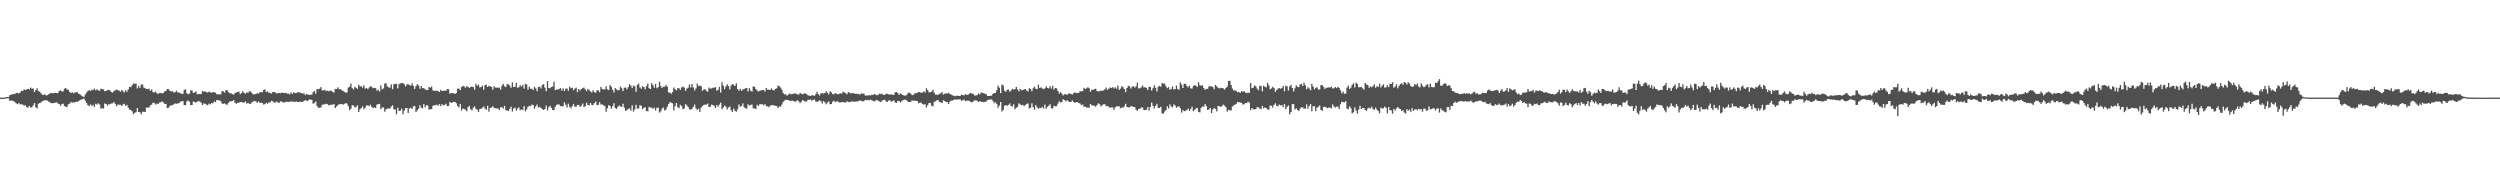 <svg xmlns="http://www.w3.org/2000/svg" width="1920" height="150"><path fill="#4f4f4f" d="M0 74.986h1v1H0zM1 74.986h1v1H1zM2 74.984h1v1H2zM3 74.979h1v1H3zM4 74.643h1v1H4zM5 74.503h1v1H5zM6 74.57h1v1H6zM7 73.112h1v4.337H7zM8 72.725h1v4.434H8zM9 72.398h1v4.953H9zM10 72.274h1v5.36H10zM11 72.079h1v6.427H11zM12 71.358h1v8.071H12zM13 71.363h1v8.647H13zM14 71.835h1v7.331H14zM15 71.038h1v9.133H15zM16 69.699h1v10.389H16zM17 69.944h1v10.394H17zM18 68.571h1v12.6H18zM19 69.175h1v11.625H19zM20 68.591h1v13.612H20zM21 68.234h1v14.504H21zM22 68.649h1v12.724H22zM23 67.275h1v15.381H23zM24 68.172h1v14.207H24zM25 67.879h1v13.081H25zM26 70.697h1v8.473H26zM27 69.122h1v13.296H27zM28 67.767h1v15.48H28zM29 69.887h1v9.767H29zM30 70.448h1v8.721H30zM31 71.564h1v7.185H31zM32 72.803h1v4.976H32zM33 72.741h1v4.562H33zM34 72.43h1v4.594H34zM35 73.38h1v3.61H35zM36 72.988h1v4.303H36zM37 72.274h1v5.855H37zM38 71.658h1v7.038H38zM39 71.32h1v7.963H39zM40 71.754h1v7.48H40zM41 71.34h1v7.75H41zM42 71.251h1v7.56H42zM43 71.551h1v7.029H43zM44 71.491h1v7.94H44zM45 69.912h1v9.959H45zM46 69.333h1v11.982H46zM47 70.367h1v9.595H47zM48 70.118h1v9.517H48zM49 68.15h1v13.195H49zM50 67.6h1v14.401H50zM51 68.697h1v13.438H51zM52 69.038h1v11.101H52zM53 70.512h1v9.094H53zM54 71.468h1v6.796H54zM55 70.86h1v8.048H55zM56 71.661h1v6.807H56zM57 71.07h1v7.647H57zM58 70.768h1v7.283H58zM59 70.903h1v7.379H59zM60 72.045h1v5.512H60zM61 72.519h1v4.314H61zM62 73.366h1v3.062H62zM63 74.027h1v2.11H63zM64 74.437h1v1.167H64zM65 72.558h1v4.882H65zM66 71.061h1v8.034H66zM67 69.981h1v10.803H67zM68 69.273h1v12.287H68zM69 69.768h1v10.412H69zM70 68.921h1v12.383H70zM71 69.198h1v11.392H71zM72 68.012h1v14.209H72zM73 69.376h1v10.279H73zM74 68.612h1v11.666H74zM75 69.404h1v9.966H75zM76 69.66h1v10.558H76zM77 68.09h1v15.427H77zM78 68.433h1v14.486H78zM79 68.669h1v14.733H79zM80 70.017h1v9.43H80zM81 69.91h1v9.973H81zM82 69.223h1v11.829H82zM83 69.008h1v11.112H83zM84 69.44h1v10.632H84zM85 70.731h1v8.709H85zM86 71.093h1v8.244H86zM87 69.901h1v8.558H87zM88 69.353h1v10.405H88zM89 68.703h1v12.921H89zM90 69.212h1v11.126H90zM91 69.653h1v10.767H91zM92 70.473h1v10.009H92zM93 69.143h1v12.303H93zM94 70.063h1v10.165H94zM95 70.999h1v8.711H95zM96 69.257h1v12.035H96zM97 70.452h1v10.08H97zM98 68.685h1v14.072H98zM99 66.721h1v17.446H99zM100 66.994h1v17.457H100zM101 65.538h1v20.005H101zM102 64.082h1v23.573H102zM103 64.348h1v22.234H103zM104 64.307h1v21.9H104zM105 67.955h1v15.013H105zM106 65.923h1v20.11H106zM107 67.488h1v18.718H107zM108 64.929h1v22.895H108zM109 64.938h1v20.877H109zM110 67.245h1v18.592H110zM111 67.738h1v18.283H111zM112 68.356h1v14.157H112zM113 68.541h1v14.186H113zM114 68.028h1v14.456H114zM115 69.713h1v11.245H115zM116 68.649h1v11.705H116zM117 70.805h1v8.032H117zM118 70.947h1v8.089H118zM119 70.356h1v9.961H119zM120 71.581h1v7.968H120zM121 72.192h1v7.624H121zM122 71.443h1v7.324H122zM123 71.31h1v7.235H123zM124 71.789h1v6.127H124zM125 71.336h1v7.336H125zM126 70.155h1v9.611H126zM127 69.772h1v10.066H127zM128 68.353h1v14.694H128zM129 68.509h1v14.232H129zM130 69.727h1v11.678H130zM131 70.123h1v10.657H131zM132 70.038h1v10.847H132zM133 71.12h1v8.984H133zM134 70.736h1v8.721H134zM135 69.678h1v10.05H135zM136 70.953h1v8.492H136zM137 71.04h1v8.162H137zM138 71.56h1v6.587H138zM139 71.967h1v5.894H139zM140 72.102h1v5.532H140zM141 69.191h1v11.497H141zM142 68.488h1v12.364H142zM143 71.558h1v6.354H143zM144 72.386h1v4.704H144zM145 71.901h1v6.207H145zM146 69.399h1v11.35H146zM147 69.534h1v11.099H147zM148 71.354h1v6.56H148zM149 70.894h1v7.594H149zM150 70.269h1v8.432H150zM151 72.459h1v5.642H151zM152 72.027h1v5.512H152zM153 72.285h1v5.77H153zM154 72.118h1v6.784H154zM155 70.004h1v10.762H155zM156 70.287h1v9.048H156zM157 70.187h1v9.593H157zM158 70.789h1v9.522H158zM159 71.04h1v9.794H159zM160 70.415h1v9.222H160zM161 70.786h1v9.334H161zM162 71.352h1v7.741H162zM163 70.656h1v8.775H163zM164 70.93h1v7.073H164zM165 71.157h1v7.315H165zM166 72.393h1v4.466H166zM167 72.469h1v4.417H167zM168 72.382h1v4.722H168zM169 72.498h1v5.187H169zM170 69.985h1v9.499H170zM171 70.191h1v9.561H171zM172 71.123h1v8.293H172zM173 69.367h1v10.831H173zM174 69.173h1v11.238H174zM175 70.773h1v8.194H175zM176 71.603h1v6.301H176zM177 71.64h1v6.253H177zM178 72.29h1v5.287H178zM179 72.713h1v4.152H179zM180 71.404h1v7.427H180zM181 71.013h1v8.64H181zM182 70.681h1v8.26H182zM183 70.367h1v8.494H183zM184 72.32h1v6.043H184zM185 71.409h1v6.995H185zM186 70.109h1v8.654H186zM187 71.395h1v7.448H187zM188 71.981h1v5.878H188zM189 70.887h1v8.654H189zM190 71.297h1v7.697H190zM191 70.139h1v9.565H191zM192 70.155h1v9.554H192zM193 71.352h1v7.26H193zM194 72.585h1v5.319H194zM195 72.359h1v5.168H195zM196 72.301h1v5.523H196zM197 71.61h1v7.453H197zM198 71.766h1v6.196H198zM199 71.008h1v7.796H199zM200 70.628h1v8.293H200zM201 70.901h1v8.233H201zM202 69.131h1v11.192H202zM203 68.623h1v11.346H203zM204 70.708h1v8.21H204zM205 70.145h1v9.538H205zM206 71.157h1v7.588H206zM207 71.246h1v7.345H207zM208 71.892h1v5.505H208zM209 70.697h1v7.105H209zM210 70.674h1v8.073H210zM211 70.995h1v7.736H211zM212 71.823h1v6.164H212zM213 71.466h1v7.308H213zM214 71.377h1v7.485H214zM215 71.592h1v6.228H215zM216 71.006h1v7.13H216zM217 71.349h1v7.306H217zM218 71.439h1v7.363H218zM219 71.285h1v6.91H219zM220 71.942h1v6.23H220zM221 71.864h1v6.594H221zM222 72.418h1v5.546H222zM223 71.036h1v6.944H223zM224 72.112h1v5.99H224zM225 70.869h1v7.178H225zM226 71.466h1v6.983H226zM227 71.498h1v6.358H227zM228 70.738h1v7.592H228zM229 70.953h1v7.432H229zM230 71.13h1v6.954H230zM231 71.532h1v6.77H231zM232 71.901h1v6.358H232zM233 71.645h1v5.871H233zM234 72.995h1v3.845H234zM235 72.157h1v5.205H235zM236 72.613h1v4.813H236zM237 72.862h1v3.63H237zM238 72.764h1v3.687H238zM239 72.741h1v3.971H239zM240 70.773h1v8.89H240zM241 69.866h1v9.403H241zM242 71.986h1v5.956H242zM243 68.314h1v13.069H243zM244 68.546h1v14.237H244zM245 68.085h1v14.699H245zM246 66.879h1v15.53H246zM247 69.482h1v11.035H247zM248 69.31h1v10.858H248zM249 68.983h1v11.138H249zM250 69.994h1v9.67H250zM251 69.559h1v10.451H251zM252 70.1h1v10.858H252zM253 69.656h1v10.925H253zM254 69.619h1v10.71H254zM255 70.612h1v9.872H255zM256 71.075h1v8.771H256zM257 68.257h1v14.733H257zM258 68.374h1v13.406H258zM259 67.083h1v13.685H259zM260 68.513h1v11.437H260zM261 68.564h1v11.472H261zM262 69.292h1v10.593H262zM263 69.855h1v10.579H263zM264 70.592h1v9.183H264zM265 71.082h1v8.057H265zM266 71.045h1v8.533H266zM267 67.209h1v14.324H267zM268 66.536h1v18.082H268zM269 64.162h1v19.403H269zM270 67.614h1v13.301H270zM271 68.669h1v12.284H271zM272 66.666h1v15.866H272zM273 67.481h1v14.623H273zM274 68.184h1v12.708H274zM275 65.005h1v20.987H275zM276 66.405h1v17.574H276zM277 66.25h1v16.688H277zM278 67.282h1v14.385H278zM279 65.504h1v18.43H279zM280 68.134h1v14.571H280zM281 67.545h1v13.534H281zM282 68.493h1v12.392H282zM283 67.287h1v14.193H283zM284 66.124h1v14.321H284zM285 66.692h1v15.383H285zM286 67.758h1v15.31H286zM287 67.447h1v15.049H287zM288 67.685h1v15.299H288zM289 69.576h1v10.687H289zM290 68.861h1v11.142H290zM291 70.322h1v9.46H291zM292 65.602h1v18.192H292zM293 68.651h1v13.845H293zM294 67.905h1v14.676H294zM295 64.261h1v21.527H295zM296 63.97h1v20.092H296zM297 66.376h1v16.963H297zM298 67.124h1v16.196H298zM299 67.3h1v16.182H299zM300 64.842h1v17.018H300zM301 68.509h1v12.461H301zM302 64.753h1v19.181H302zM303 64.325h1v19.792H303zM304 64.524h1v23.204H304zM305 67.829h1v14.903H305zM306 64.636h1v20.595H306zM307 64.039h1v20.879H307zM308 63.837h1v19.606H308zM309 63.801h1v24.022H309zM310 64.719h1v20.261H310zM311 66.346h1v16.764H311zM312 64.78h1v18.185H312zM313 64.735h1v22.085H313zM314 65.357h1v17.91H314zM315 65.76h1v17.059H315zM316 63.945h1v19.728H316zM317 65.95h1v15.837H317zM318 68.237h1v13.129H318zM319 66.165h1v19.922H319zM320 64.597h1v20.128H320zM321 65.652h1v17.83H321zM322 68.168h1v12.628H322zM323 66.03h1v16.59H323zM324 67.811h1v15.48H324zM325 67.607h1v12.316H325zM326 68.713h1v13.694H326zM327 69.008h1v11.804H327zM328 69.234h1v11.81H328zM329 66.799h1v17.398H329zM330 67.374h1v16.416H330zM331 66.467h1v17.45H331zM332 69.337h1v11.962H332zM333 69.944h1v10.813H333zM334 69.495h1v11.366H334zM335 69.976h1v10.458H335zM336 69.724h1v11.554H336zM337 70.715h1v9.274H337zM338 68.948h1v12.504H338zM339 69.882h1v10.108H339zM340 69.784h1v11.149H340zM341 69.55h1v11.035H341zM342 69.715h1v9.931H342zM343 68.42h1v13.04H343zM344 68.488h1v12.873H344zM345 71.935h1v6.304H345zM346 71.516h1v7.519H346zM347 71.478h1v7.228H347zM348 71.624h1v6.608H348zM349 72.185h1v6.098H349zM350 71.308h1v8.041H350zM351 68.152h1v13.266H351zM352 68.005h1v14.518H352zM353 69.223h1v10.671H353zM354 66.847h1v18.098H354zM355 65.858h1v17.514H355zM356 66.412h1v17.317H356zM357 67.394h1v16.901H357zM358 66.071h1v19.435H358zM359 66.813h1v15.48H359zM360 67.548h1v13.763H360zM361 66.749h1v17.233H361zM362 66.527h1v18.295H362zM363 66.904h1v15.789H363zM364 68.919h1v12.753H364zM365 64.357h1v19.24H365zM366 65.936h1v18.311H366zM367 64.904h1v21.037H367zM368 67.184h1v16.567H368zM369 66.87h1v16.677H369zM370 65.785h1v16.956H370zM371 68.85h1v12.921H371zM372 65.492h1v17.885H372zM373 65.06h1v19.279H373zM374 66.817h1v14.463H374zM375 65.948h1v19.831H375zM376 66.282h1v16.711H376zM377 66.742h1v15.818H377zM378 68.875h1v12.731H378zM379 66.222h1v16.631H379zM380 67.232h1v15.928H380zM381 67.351h1v16.006H381zM382 67.387h1v15.866H382zM383 67.257h1v17.24H383zM384 68.832h1v13.667H384zM385 65.801h1v16.544H385zM386 64.423h1v19H386zM387 66.266h1v15.056H387zM388 66.92h1v17.8H388zM389 64.613h1v20.133H389zM390 64.796h1v20.529H390zM391 65.776h1v17.892H391zM392 67.431h1v14.564H392zM393 63.268h1v22.435H393zM394 66.82h1v16.555H394zM395 66.625h1v16.036H395zM396 63.602h1v21.332H396zM397 67.371h1v16.063H397zM398 66.969h1v15.53H398zM399 65.394h1v19.222H399zM400 66.577h1v17.37H400zM401 65.186h1v19.334H401zM402 68.092h1v13.472H402zM403 64.332h1v21.241H403zM404 64.911h1v19.171H404zM405 68.889h1v13.133H405zM406 66.541h1v14.754H406zM407 68.152h1v13.303H407zM408 68.136h1v12.149H408zM409 69.127h1v11.575H409zM410 66.618h1v16.848H410zM411 67.891h1v13.891H411zM412 70.063h1v10.238H412zM413 66.836h1v15.805H413zM414 66.57h1v15.443H414zM415 67.957h1v14.999H415zM416 65.309h1v18.56H416zM417 64.538h1v19.943H417zM418 67.278h1v16.4H418zM419 69.967h1v11.117H419zM420 62.309h1v22.428H420zM421 67.559h1v14.777H421zM422 67.795h1v13.401H422zM423 66.822h1v16.095H423zM424 66.426h1v18.112H424zM425 62.718h1v21.794H425zM426 69.225h1v12.625H426zM427 68.61h1v11.939H427zM428 68.852h1v11.284H428zM429 68.204h1v12.106H429zM430 67.676h1v13.813H430zM431 69.543h1v12.003H431zM432 67.818h1v13.799H432zM433 69.946h1v8.659H433zM434 68.115h1v12.351H434zM435 67.989h1v14.617H435zM436 69.697h1v9.975H436zM437 66.554h1v15.509H437zM438 67.772h1v15.452H438zM439 67.351h1v14.177H439zM440 69.246h1v10.71H440zM441 68.069h1v13.866H441zM442 67.264h1v14.781H442zM443 70.827h1v9.801H443zM444 68.362h1v12.181H444zM445 69.537h1v12.527H445zM446 68.342h1v12.847H446zM447 67.728h1v11.81H447zM448 67.257h1v14.985H448zM449 68.633h1v12.911H449zM450 69.997h1v8.924H450zM451 68.2h1v12.465H451zM452 69.289h1v11.714H452zM453 70.246h1v8.81H453zM454 71.017h1v9.499H454zM455 69.349h1v11.369H455zM456 70.768h1v8.448H456zM457 71.299h1v6.69H457zM458 69.386h1v11.41H458zM459 69.379h1v11.165H459zM460 70.775h1v7.743H460zM461 66.703h1v13.628H461zM462 68.28h1v11.918H462zM463 68.761h1v12.138H463zM464 68.557h1v12.927H464zM465 66.289h1v19.545H465zM466 68.683h1v14.477H466zM467 69.161h1v11.611H467zM468 65.259h1v16.091H468zM469 66.71h1v16.871H469zM470 68.889h1v12.76H470zM471 71.036h1v8.279H471zM472 67.637h1v15.283H472zM473 68.623h1v15.088H473zM474 69.434h1v12.6H474zM475 69.141h1v11.852H475zM476 66.444h1v15.31H476zM477 67.726h1v14.351H477zM478 69.917h1v9.739H478zM479 67.399h1v15.264H479zM480 67.273h1v17.906H480zM481 68.66h1v15.848H481zM482 66.907h1v16.672H482zM483 64.735h1v18.544H483zM484 65.687h1v19.361H484zM485 67.621h1v13.268H485zM486 65.707h1v20.002H486zM487 66.341h1v17.695H487zM488 70.466h1v10.025H488zM489 65.163h1v18.185H489zM490 64.227h1v19.142H490zM491 67.181h1v13.568H491zM492 68.161h1v13.095H492zM493 66.234h1v17.681H493zM494 66.87h1v15.921H494zM495 68.58h1v13.777H495zM496 66.076h1v19.199H496zM497 64.14h1v21.33H497zM498 67.76h1v14.292H498zM499 68.351h1v14.308H499zM500 63.89h1v18.814H500zM501 65.371h1v18.265H501zM502 67.383h1v15.292H502zM503 64.428h1v20.46H503zM504 67.747h1v15.09H504zM505 66.994h1v15.713H505zM506 62.789h1v23.706H506zM507 66.165h1v19.329H507zM508 67.522h1v15.862H508zM509 66.502h1v16.081H509zM510 66.566h1v18.329H510zM511 65.289h1v18.874H511zM512 66.607h1v15.409H512zM513 70.995h1v8.874H513zM514 71.095h1v7.285H514zM515 72.02h1v6.864H515zM516 70.715h1v8.661H516zM517 67.216h1v17.643H517zM518 68.463h1v13.028H518zM519 69.395h1v9.693H519zM520 67.738h1v14.58H520zM521 67.747h1v15.296H521zM522 69.015h1v11.543H522zM523 67.126h1v14.404H523zM524 66.499h1v17.386H524zM525 67.298h1v16.047H525zM526 69.72h1v10.323H526zM527 68.092h1v12.93H527zM528 67.387h1v14.775H528zM529 64.817h1v19.199H529zM530 67.191h1v16.919H530zM531 64.444h1v19.183H531zM532 67.108h1v14.965H532zM533 69.495h1v10.822H533zM534 67.896h1v15.303H534zM535 64.158h1v20.316H535zM536 66.103h1v17.391H536zM537 65.687h1v20.332H537zM538 66.268h1v16.299H538zM539 69.626h1v12.01H539zM540 68.678h1v11.936H540zM541 68.427h1v11.833H541zM542 69.731h1v10.645H542zM543 70.466h1v9.078H543zM544 67.227h1v14.88H544zM545 67.98h1v14.102H545zM546 68.003h1v12.325H546zM547 67.401h1v13.191H547zM548 67.323h1v14.003H548zM549 66.941h1v16.047H549zM550 69.646h1v11.06H550zM551 69.035h1v12.879H551zM552 66.698h1v13.635H552zM553 71.123h1v7.741H553zM554 63.121h1v20.799H554zM555 65.82h1v16.748H555zM556 68.497h1v12.536H556zM557 66.426h1v15.498H557zM558 64.792h1v19.224H558zM559 66.087h1v16.445H559zM560 68.685h1v13.149H560zM561 65.687h1v18.945H561zM562 64.522h1v21.447H562zM563 65.069h1v18.325H563zM564 66.071h1v19.009H564zM565 63.986h1v21.815H565zM566 68.39h1v15.514H566zM567 69.64h1v10.593H567zM568 68.2h1v13.765H568zM569 69.676h1v11.744H569zM570 68.754h1v10.657H570zM571 68.401h1v13.989H571zM572 67.793h1v15.415H572zM573 67.467h1v15.951H573zM574 70.237h1v9.844H574zM575 67.76h1v13.33H575zM576 69.582h1v11.009H576zM577 70.345h1v9.959H577zM578 66.369h1v16.818H578zM579 66.735h1v16.516H579zM580 68.34h1v15.477H580zM581 69.555h1v10.98H581zM582 70.221h1v11.165H582zM583 69.722h1v10.3H583zM584 69.413h1v10.639H584zM585 69.214h1v10.797H585zM586 69.099h1v11.767H586zM587 70.317h1v9.661H587zM588 67.564h1v13.994H588zM589 68.866h1v12.692H589zM590 68.74h1v13.653H590zM591 69.145h1v12.021H591zM592 67.879h1v12.971H592zM593 69.07h1v11.529H593zM594 69.468h1v11.623H594zM595 68.214h1v13.046H595zM596 67.889h1v13.545H596zM597 65.742h1v17.203H597zM598 66.195h1v15.562H598zM599 67.255h1v14.697H599zM600 68.912h1v11.387H600zM601 71.478h1v6.764H601zM602 72.453h1v4.813H602zM603 72.521h1v4.076H603zM604 73.4h1v3.294H604zM605 72.638h1v4.195H605zM606 71.825h1v5.679H606zM607 72.414h1v4.967H607zM608 72.267h1v4.997H608zM609 71.853h1v5.789H609zM610 71.734h1v6.379H610zM611 72.013h1v5.779H611zM612 72.542h1v4.335H612zM613 72.599h1v5.331H613zM614 71.324h1v7.86H614zM615 72.068h1v6.088H615zM616 72.386h1v4.534H616zM617 71.915h1v5.537H617zM618 71.704h1v6.384H618zM619 72.359h1v5.553H619zM620 73.13h1v3.536H620zM621 73.517h1v3.143H621zM622 73.711h1v2.756H622zM623 73.064h1v4.266H623zM624 73.251h1v3.502H624zM625 73.634h1v2.694H625zM626 72.416h1v5.53H626zM627 70.475h1v7.704H627zM628 72.24h1v5.55H628zM629 73.338h1v3.653H629zM630 71.64h1v6.246H630zM631 71.569h1v7.954H631zM632 71.876h1v5.715H632zM633 71.432h1v7.233H633zM634 70.017h1v10.105H634zM635 71.306h1v7.423H635zM636 72.503h1v5.388H636zM637 70.01h1v10.025H637zM638 70.944h1v8.908H638zM639 72.21h1v5.857H639zM640 72.494h1v4.884H640zM641 71.487h1v6.935H641zM642 71.976h1v5.905H642zM643 72.471h1v5.477H643zM644 71.997h1v6.674H644zM645 71.69h1v6.944H645zM646 71.892h1v6.695H646zM647 70.335h1v7.986H647zM648 71.008h1v7.656H648zM649 71.542h1v7.228H649zM650 72.464h1v5.328H650zM651 70.548h1v7.718H651zM652 71.281h1v7.233H652zM653 71.711h1v6.345H653zM654 71.53h1v6.219H654zM655 71.56h1v6.58H655zM656 71.922h1v6.182H656zM657 72.02h1v5.953H657zM658 72.114h1v5.761H658zM659 72.166h1v5.473H659zM660 72.679h1v4.308H660zM661 71.651h1v5.898H661zM662 72.047h1v5.889H662zM663 71.819h1v5.823H663zM664 73.309h1v3.385H664zM665 73.35h1v3.671H665zM666 73.359h1v3.271H666zM667 72.965h1v4.127H667zM668 73.412h1v3.113H668zM669 72.695h1v4.337H669zM670 72.938h1v4.484H670zM671 72.192h1v5.711H671zM672 72.693h1v4.504H672zM673 73.125h1v3.635H673zM674 72.803h1v4.619H674zM675 71.825h1v6.152H675zM676 72.311h1v6.152H676zM677 71.917h1v5.367H677zM678 72.949h1v3.893H678zM679 72.784h1v3.761H679zM680 72.157h1v5.766H680zM681 71.919h1v6.322H681zM682 72.388h1v4.855H682zM683 72.807h1v4.127H683zM684 72.363h1v5.805H684zM685 72.816h1v4.777H685zM686 72.862h1v4.182H686zM687 70.88h1v7.81H687zM688 70.628h1v8.421H688zM689 71.537h1v5.898H689zM690 72.846h1v4.807H690zM691 71.654h1v7.006H691zM692 72.338h1v5.473H692zM693 73.064h1v3.902H693zM694 73.35h1v3.225H694zM695 73.428h1v3.145H695zM696 72.732h1v4.518H696zM697 71.221h1v7.008H697zM698 71.226h1v7.098H698zM699 71.935h1v6.363H699zM700 73.041h1v3.889H700zM701 72.83h1v4.63H701zM702 71.67h1v5.564H702zM703 71.528h1v6.011H703zM704 71.281h1v6.322H704zM705 70.631h1v8.659H705zM706 70.827h1v8.098H706zM707 71.338h1v7.457H707zM708 71.027h1v8.885H708zM709 70.022h1v10.343H709zM710 71.063h1v8.977H710zM711 67.811h1v14.745H711zM712 69.161h1v11.63H712zM713 70.972h1v8.203H713zM714 70.786h1v8.265H714zM715 70.335h1v10.799H715zM716 68.9h1v12.824H716zM717 71.164h1v7.068H717zM718 72.729h1v5.045H718zM719 72.727h1v4.34H719zM720 72.865h1v3.957H720zM721 71.992h1v6.402H721zM722 71.711h1v6.835H722zM723 70.658h1v8.551H723zM724 72.556h1v4.511H724zM725 72.036h1v5.5H725zM726 71.658h1v6.789H726zM727 71.899h1v6.493H727zM728 71.125h1v8.737H728zM729 72.196h1v5.889H729zM730 72.581h1v4.797H730zM731 73.155h1v4.012H731zM732 73.574h1v3.25H732zM733 73.892h1v2.323H733zM734 73.521h1v3.081H734zM735 73.48h1v2.861H735zM736 73.737h1v2.637H736zM737 73.586h1v2.726H737zM738 72.725h1v4.669H738zM739 73.061h1v4.005H739zM740 73.231h1v3.278H740zM741 72.311h1v5.356H741zM742 72.876h1v4.504H742zM743 72.693h1v4.491H743zM744 71.892h1v5.718H744zM745 71.34h1v6.921H745zM746 71.981h1v6.654H746zM747 72.073h1v5.839H747zM748 73.368h1v3.639H748zM749 73.254h1v3.864H749zM750 73.08h1v4.317H750zM751 71.729h1v6.654H751zM752 72.498h1v5.088H752zM753 70.947h1v7.292H753zM754 71.345h1v6.828H754zM755 71.574h1v6.99H755zM756 72.045h1v6.184H756zM757 72.402h1v5.463H757zM758 73.711h1v3.074H758zM759 73.718h1v2.804H759zM760 73.638h1v2.824H760zM761 73.469h1v2.822H761zM762 72.148h1v5.246H762zM763 71.452h1v7.816H763zM764 71.379h1v7.006H764zM765 69.344h1v10.437H765zM766 65.682h1v17.066H766zM767 67.342h1v13.749H767zM768 71.516h1v6.832H768zM769 64.913h1v20.721H769zM770 65.71h1v18.688H770zM771 69.626h1v11.634H771zM772 70.493h1v10.19H772zM773 68.923h1v12.369H773zM774 68.724h1v11.863H774zM775 70.379h1v9.096H775zM776 69.459h1v11.925H776zM777 68.216h1v13.555H777zM778 68.825h1v11.323H778zM779 68.397h1v15.512H779zM780 66.776h1v16.013H780zM781 68.706h1v13.342H781zM782 70.132h1v9.252H782zM783 68.264h1v11.982H783zM784 69.269h1v11.593H784zM785 69.157h1v11.325H785zM786 68.658h1v12.873H786zM787 68.367h1v12.277H787zM788 69.553h1v10.245H788zM789 70.228h1v9.165H789zM790 67.715h1v15.587H790zM791 68.344h1v14.413H791zM792 70.093h1v9.27H792zM793 67.797h1v14.539H793zM794 66.504h1v17.812H794zM795 68.2h1v12.456H795zM796 68.401h1v14.006H796zM797 64.989h1v18.595H797zM798 67.596h1v15.171H798zM799 67.053h1v16.02H799zM800 67.96h1v14.047H800zM801 68.449h1v14.784H801zM802 67.831h1v12.488H802zM803 66.319h1v17.333H803zM804 67.538h1v14.459H804zM805 67.912h1v13.257H805zM806 66.254h1v13.779H806zM807 67.971h1v15.12H807zM808 65.863h1v17.475H808zM809 68.761h1v12.461H809zM810 67.55h1v14.106H810zM811 67.905h1v13.655H811zM812 69.83h1v9.73H812zM813 71.862h1v5.887H813zM814 70.752h1v7.949H814zM815 71.949h1v6.48H815zM816 73.288h1v2.923H816zM817 72.434h1v4.459H817zM818 72.196h1v5.644H818zM819 73.004h1v3.992H819zM820 71.899h1v5.841H820zM821 71.786h1v6.677H821zM822 72.141h1v6.175H822zM823 72.551h1v4.548H823zM824 71.631h1v6.587H824zM825 70.844h1v8.217H825zM826 71.452h1v6.869H826zM827 71.432h1v7.07H827zM828 71.336h1v7.729H828zM829 69.923h1v9.648H829zM830 70.253h1v10.522H830zM831 69.933h1v10.325H831zM832 67.445h1v14.571H832zM833 68.317h1v13.55H833zM834 67.829h1v14.807H834zM835 66.975h1v15.601H835zM836 67.758h1v14.969H836zM837 70.5h1v9.375H837zM838 68.85h1v12.069H838zM839 69.086h1v11.964H839zM840 68.472h1v12.788H840zM841 68.118h1v13.841H841zM842 69.814h1v10.941H842zM843 70.251h1v9.048H843zM844 70.01h1v10.002H844zM845 69.626h1v12.076H845zM846 69.816h1v11.117H846zM847 69.379h1v10.691H847zM848 68.614h1v11.392H848zM849 67.266h1v14.234H849zM850 68.96h1v12.403H850zM851 68.168h1v13.813H851zM852 67.097h1v15.805H852zM853 67.66h1v14.775H853zM854 66.93h1v15.601H854zM855 67.934h1v16.459H855zM856 67.033h1v15.475H856zM857 68.115h1v13.545H857zM858 65.703h1v16.054H858zM859 69.038h1v12.49H859zM860 68.053h1v15.122H860zM861 66.243h1v16.262H861zM862 66.973h1v15.866H862zM863 68.376h1v13.218H863zM864 70.83h1v8.874H864zM865 67.593h1v14.578H865zM866 65.943h1v16.484H866zM867 66.243h1v16.233H867zM868 67.969h1v13.591H868zM869 66.639h1v14.939H869zM870 66.126h1v16.045H870zM871 67.303h1v14.884H871zM872 66.325h1v17.901H872zM873 63.382h1v21.74H873zM874 67.847h1v15.857H874zM875 67.774h1v15.731H875zM876 67.094h1v15.429H876zM877 65.563h1v16.976H877zM878 67.104h1v17.411H878zM879 67.039h1v17.48H879zM880 67.502h1v16.791H880zM881 69.189h1v13.017H881zM882 66.582h1v18.29H882zM883 66.93h1v15.196H883zM884 69.592h1v9.208H884zM885 67.754h1v13.463H885zM886 65.572h1v17.773H886zM887 67.365h1v14.038H887zM888 70.244h1v9.512H888zM889 66.682h1v16.207H889zM890 65.911h1v17.036H890zM891 66.607h1v15.436H891zM892 63.68h1v23.417H892zM893 64.293h1v22.962H893zM894 64.149h1v21.508H894zM895 66.259h1v18.244H895zM896 67.662h1v13.939H896zM897 66.941h1v16.409H897zM898 68.896h1v11.234H898zM899 68.317h1v13.566H899zM900 66.373h1v16.084H900zM901 68.662h1v11.506H901zM902 68.427h1v12.566H902zM903 65.76h1v16.972H903zM904 68.358h1v13.507H904zM905 69.028h1v12.699H905zM906 63.247h1v19.858H906zM907 65.012h1v21.522H907zM908 67.57h1v16.922H908zM909 64.359h1v21.142H909zM910 64.336h1v20.714H910zM911 66h1v18.526H911zM912 67.094h1v16.267H912zM913 65.691h1v19.487H913zM914 67.928h1v15.818H914zM915 67.989h1v14.042H915zM916 66.094h1v19.297H916zM917 65.35h1v18.979H917zM918 65.863h1v17.498H918zM919 66.781h1v16.088H919zM920 63.128h1v22.85H920zM921 65.533h1v20.801H921zM922 65.765h1v17.125H922zM923 65.529h1v16.244H923zM924 67.653h1v14.351H924zM925 68.946h1v10.863H925zM926 68.271h1v13.232H926zM927 68.191h1v16.315H927zM928 66.369h1v17.672H928zM929 66.284h1v16.631H929zM930 66.229h1v20.627H930zM931 66.911h1v17.164H931zM932 68.557h1v14.262H932zM933 65.245h1v18.471H933zM934 66.346h1v19.19H934zM935 67.447h1v13.914H935zM936 67.884h1v13.653H936zM937 67.371h1v14.74H937zM938 67.568h1v13.96H938zM939 67.884h1v12.504H939zM940 68.822h1v12.314H940zM941 67.472h1v14.882H941zM942 66.552h1v19.215H942zM943 62.249h1v22.055H943zM944 62.011h1v22.731H944zM945 65.243h1v19.59H945zM946 68.049h1v13.742H946zM947 69.559h1v11.369H947zM948 69.262h1v11.053H948zM949 69.93h1v9.73H949zM950 70.841h1v7.416H950zM951 70.628h1v7.897H951zM952 71.388h1v7.432H952zM953 70.013h1v8.947H953zM954 70.486h1v9.789H954zM955 69.997h1v10.078H955zM956 71.091h1v8.08H956zM957 71.505h1v7.677H957zM958 71.077h1v7.022H958zM959 71.443h1v7.359H959zM960 63.789h1v20.858H960zM961 67.687h1v15.331H961zM962 67.332h1v16.539H962zM963 65.602h1v18.398H963zM964 66.282h1v17.514H964zM965 68.058h1v14.228H965zM966 69.326h1v13.122H966zM967 65.863h1v17.475H967zM968 66.216h1v17.622H968zM969 70.161h1v11.135H969zM970 65.865h1v17.272H970zM971 66.646h1v15.855H971zM972 67.126h1v15.85H972zM973 63.606h1v20.515H973zM974 65.52h1v18.592H974zM975 68.603h1v12.337H975zM976 67.866h1v13.42H976zM977 66.595h1v16.031H977zM978 67.619h1v12.863H978zM979 70.539h1v8.794H979zM980 69.141h1v12.129H980zM981 68.099h1v13.541H981zM982 67.657h1v12.609H982zM983 68.175h1v12.868H983zM984 67.582h1v13.042H984zM985 66.035h1v16.349H985zM986 70.104h1v9.815H986zM987 65.774h1v18.148H987zM988 66.376h1v15.653H988zM989 69.507h1v11.469H989zM990 66.376h1v21.465H990zM991 65.183h1v20.838H991zM992 67.534h1v12.502H992zM993 70.223h1v9.696H993zM994 67.822h1v16.317H994zM995 65.472h1v17.62H995zM996 66.655h1v17.807H996zM997 66.909h1v18.457H997zM998 64.801h1v18.615H998zM999 64.474h1v17.947H999zM1000 66.039h1v16.503H1000zM1001 63.515h1v20.007H1001zM1002 65.499h1v17.91H1002zM1003 68.58h1v11.616H1003zM1004 66.962h1v16.606H1004zM1005 67.928h1v13.44H1005zM1006 69.315h1v10.497H1006zM1007 64.46h1v21.062H1007zM1008 66.472h1v15.097H1008zM1009 68.623h1v12.98H1009zM1010 67.451h1v17.929H1010zM1011 67.021h1v15.761H1011zM1012 68.733h1v13.23H1012zM1013 68.768h1v12.312H1013zM1014 65.364h1v19.041H1014zM1015 65.373h1v19.716H1015zM1016 66.751h1v15.363H1016zM1017 68.296h1v13.697H1017zM1018 67.486h1v15.042H1018zM1019 67.351h1v15.843H1019zM1020 67.069h1v15.585H1020zM1021 67.188h1v15.395H1021zM1022 66.563h1v16.732H1022zM1023 67.962h1v12.245H1023zM1024 67.795h1v14.005H1024zM1025 66.756h1v15.903H1025zM1026 67.621h1v14.25H1026zM1027 66.751h1v15.15H1027zM1028 67.47h1v16.219H1028zM1029 69.317h1v10.826H1029zM1030 71.674h1v6.457H1030zM1031 70.269h1v8.249H1031zM1032 72.05h1v6.626H1032zM1033 71.789h1v5.917H1033zM1034 67.3h1v16.148H1034zM1035 65.73h1v18.135H1035zM1036 68.319h1v13.36H1036zM1037 67.213h1v15.901H1037zM1038 65.073h1v22.005H1038zM1039 63.968h1v22.243H1039zM1040 67.195h1v15.221H1040zM1041 63.474h1v21.479H1041zM1042 64.49h1v22.792H1042zM1043 67.035h1v17.082H1043zM1044 66.982h1v14.324H1044zM1045 66.726h1v17.011H1045zM1046 67.763h1v15.072H1046zM1047 68.875h1v14.122H1047zM1048 63.68h1v20.792H1048zM1049 64.893h1v20.266H1049zM1050 65.348h1v17.933H1050zM1051 67.456h1v15.219H1051zM1052 66.282h1v17.045H1052zM1053 67.035h1v14.91H1053zM1054 66.252h1v17.556H1054zM1055 64.764h1v19.574H1055zM1056 67.417h1v15.143H1056zM1057 66.163h1v18.016H1057zM1058 66.85h1v18.446H1058zM1059 64.233h1v22.756H1059zM1060 67.124h1v15.55H1060zM1061 65.781h1v17.588H1061zM1062 64.746h1v18.45H1062zM1063 67.268h1v14.614H1063zM1064 67.06h1v15.724H1064zM1065 65.389h1v21.669H1065zM1066 66.904h1v15.28H1066zM1067 64.277h1v20.252H1067zM1068 64.49h1v20.378H1068zM1069 63.203h1v24.088H1069zM1070 67.351h1v16.242H1070zM1071 66.531h1v18.391H1071zM1072 64.716h1v18.54H1072zM1073 67.767h1v14.408H1073zM1074 65.955h1v17.347H1074zM1075 64.52h1v19.302H1075zM1076 63.837h1v21.405H1076zM1077 65.124h1v19.533H1077zM1078 62.92h1v23.532H1078zM1079 63.554h1v23.648H1079zM1080 64.902h1v18.979H1080zM1081 63.247h1v21.897H1081zM1082 64.082h1v20.089H1082zM1083 66.042h1v20.094H1083zM1084 66.765h1v16.313H1084zM1085 66.451h1v18.643H1085zM1086 64.536h1v19.654H1086zM1087 65.442h1v18.43H1087zM1088 64.08h1v20.629H1088zM1089 66.36h1v17.194H1089zM1090 67.177h1v16.958H1090zM1091 63.986h1v19.888H1091zM1092 65.742h1v19.998H1092zM1093 66.95h1v16.51H1093zM1094 66.506h1v17.006H1094zM1095 65.22h1v19.87H1095zM1096 64.7h1v20.057H1096zM1097 67.126h1v14.656H1097zM1098 64.265h1v19.764H1098zM1099 66.758h1v17.038H1099zM1100 67.076h1v16.008H1100zM1101 66.985h1v16.322H1101zM1102 63.499h1v21.35H1102zM1103 63.755h1v19.638H1103zM1104 62.329h1v20.803H1104zM1105 60.782h1v25.69H1105zM1106 65.765h1v17.496H1106zM1107 65.852h1v18.64H1107zM1108 64.65h1v20.51H1108zM1109 63.995h1v21.879H1109zM1110 64.357h1v21.984H1110zM1111 66.037h1v16.242H1111zM1112 65.433h1v16.839H1112zM1113 65.687h1v18.677H1113zM1114 67.751h1v13.511H1114zM1115 69.928h1v11.591H1115zM1116 70.1h1v9.052H1116zM1117 71.001h1v7.1H1117zM1118 71.48h1v7.546H1118zM1119 71.292h1v7.148H1119zM1120 72.212h1v5.679H1120zM1121 72.329h1v5.187H1121zM1122 72.02h1v5.718H1122zM1123 72.075h1v5.834H1123zM1124 71.292h1v6.656H1124zM1125 72.182h1v5.415H1125zM1126 71.551h1v6.459H1126zM1127 72.009h1v5.995H1127zM1128 71.706h1v6.214H1128zM1129 72.48h1v4.818H1129zM1130 71.862h1v6.157H1130zM1131 70.882h1v8.121H1131zM1132 70.331h1v8.103H1132zM1133 72.004h1v5.857H1133zM1134 71.526h1v6.413H1134zM1135 72.61h1v4.811H1135zM1136 72.354h1v4.96H1136zM1137 72.343h1v4.992H1137zM1138 71.148h1v7.031H1138zM1139 71.317h1v7.21H1139zM1140 71.56h1v6.592H1140zM1141 71.31h1v8.096H1141zM1142 69.466h1v10.38H1142zM1143 68.724h1v11.282H1143zM1144 69.351h1v9.792H1144zM1145 69.914h1v10.817H1145zM1146 69.864h1v11.575H1146zM1147 69.587h1v11.627H1147zM1148 69.276h1v10.767H1148zM1149 68.976h1v11.76H1149zM1150 69.482h1v11.028H1150zM1151 71.375h1v8.21H1151zM1152 69.626h1v11.106H1152zM1153 68.317h1v12.632H1153zM1154 70.399h1v10.279H1154zM1155 70.127h1v10.323H1155zM1156 69.374h1v10.156H1156zM1157 67.587h1v14.406H1157zM1158 70.544h1v9.22H1158zM1159 67.859h1v13.827H1159zM1160 68.552h1v12.449H1160zM1161 69.431h1v10.197H1161zM1162 68.905h1v13.058H1162zM1163 68.685h1v11.939H1163zM1164 71.095h1v7.796H1164zM1165 72.35h1v5.681H1165zM1166 71.789h1v6.473H1166zM1167 72.958h1v3.912H1167zM1168 72.688h1v4.905H1168zM1169 71.278h1v7.874H1169zM1170 70.901h1v7.446H1170zM1171 71.166h1v8.242H1171zM1172 70.885h1v8.709H1172zM1173 68.328h1v14.012H1173zM1174 70.322h1v9.249H1174zM1175 70.015h1v9.723H1175zM1176 69.997h1v11.229H1176zM1177 69.003h1v12.099H1177zM1178 71.141h1v8.581H1178zM1179 69.585h1v10.442H1179zM1180 69.637h1v9.87H1180zM1181 70.004h1v10.684H1181zM1182 69.267h1v11.561H1182zM1183 69.852h1v9.609H1183zM1184 70.283h1v8.904H1184zM1185 70.933h1v7.755H1185zM1186 71.093h1v6.992H1186zM1187 70.686h1v8.272H1187zM1188 71.317h1v7.848H1188zM1189 71.684h1v6.152H1189zM1190 71.871h1v6.674H1190zM1191 72.251h1v6.239H1191zM1192 72.041h1v6.64H1192zM1193 72.647h1v5.063H1193zM1194 72.347h1v5.541H1194zM1195 71.784h1v6.56H1195zM1196 70.64h1v8.739H1196zM1197 68.855h1v12.33H1197zM1198 71.853h1v6.853H1198zM1199 70.773h1v8.112H1199zM1200 68.761h1v12.724H1200zM1201 69.008h1v11.554H1201zM1202 70.775h1v8.1H1202zM1203 68.685h1v11.971H1203zM1204 70.068h1v10.854H1204zM1205 71.384h1v7.865H1205zM1206 70.127h1v9.835H1206zM1207 68.562h1v13.694H1207zM1208 69.715h1v11.108H1208zM1209 70.104h1v9.68H1209zM1210 70.198h1v8.954H1210zM1211 70.177h1v10.529H1211zM1212 71.095h1v7.961H1212zM1213 68.987h1v12.078H1213zM1214 71.217h1v7.235H1214zM1215 70.441h1v9.176H1215zM1216 67.756h1v11.904H1216zM1217 67.493h1v13.777H1217zM1218 70.422h1v9.453H1218zM1219 72.057h1v5.672H1219zM1220 69.772h1v11.774H1220zM1221 70.839h1v7.645H1221zM1222 73.535h1v3.243H1222zM1223 72.022h1v6.114H1223zM1224 71.059h1v8.283H1224zM1225 71.567h1v6.308H1225zM1226 71.276h1v8.226H1226zM1227 68.754h1v11.598H1227zM1228 70.102h1v9.142H1228zM1229 71.317h1v7.851H1229zM1230 68.234h1v12.955H1230zM1231 68.433h1v12.657H1231zM1232 69.154h1v10.522H1232zM1233 70.042h1v9.675H1233zM1234 69.846h1v10.197H1234zM1235 69.772h1v9.762H1235zM1236 70.544h1v8.627H1236zM1237 70.134h1v10.751H1237zM1238 68.676h1v11.195H1238zM1239 71.198h1v8.576H1239zM1240 70.981h1v8.814H1240zM1241 70.649h1v9.153H1241zM1242 69.605h1v12.424H1242zM1243 67.007h1v13.841H1243zM1244 69.267h1v11.369H1244zM1245 69.502h1v12.364H1245zM1246 71.297h1v7.391H1246zM1247 71.095h1v7.723H1247zM1248 70.956h1v7.576H1248zM1249 72.272h1v4.779H1249zM1250 68.834h1v11.966H1250zM1251 68.713h1v12.941H1251zM1252 68.314h1v13.392H1252zM1253 67.841h1v13.534H1253zM1254 64.172h1v21.083H1254zM1255 64.414h1v19.116H1255zM1256 69.122h1v12.083H1256zM1257 64.183h1v22.47H1257zM1258 61.91h1v25.924H1258zM1259 64.602h1v20.481H1259zM1260 66.172h1v15.356H1260zM1261 66.087h1v18.29H1261zM1262 64.197h1v19.581H1262zM1263 63.222h1v21.362H1263zM1264 63.858h1v21.952H1264zM1265 65.785h1v17.608H1265zM1266 65.014h1v17.407H1266zM1267 67.374h1v13.989H1267zM1268 65.401h1v18.494H1268zM1269 68.182h1v16.363H1269zM1270 66.474h1v16.828H1270zM1271 68.152h1v13.994H1271zM1272 68.39h1v11.817H1272zM1273 69.553h1v11.048H1273zM1274 69.331h1v11.566H1274zM1275 68.898h1v11.758H1275zM1276 69.047h1v12.209H1276zM1277 66.032h1v16.974H1277zM1278 65.456h1v19.306H1278zM1279 63.663h1v22.63H1279zM1280 69.241h1v12.438H1280zM1281 67.314h1v15.454H1281zM1282 67.847h1v13.87H1282zM1283 69.788h1v9.659H1283zM1284 67.472h1v13.811H1284zM1285 66.035h1v15.956H1285zM1286 64.888h1v17.807H1286zM1287 68.52h1v11.479H1287zM1288 67.229h1v14.298H1288zM1289 63.755h1v22.639H1289zM1290 66.522h1v17.494H1290zM1291 66.991h1v15.791H1291zM1292 64.698h1v18.288H1292zM1293 68.626h1v13.351H1293zM1294 67.683h1v12.831H1294zM1295 66.016h1v15.93H1295zM1296 67.847h1v13.312H1296zM1297 67.552h1v15.299H1297zM1298 64.968h1v19.661H1298zM1299 67.168h1v16.258H1299zM1300 69.264h1v11.261H1300zM1301 64.236h1v20.279H1301zM1302 64.437h1v19.899H1302zM1303 68.333h1v12.028H1303zM1304 66.113h1v16.654H1304zM1305 67.202h1v18.469H1305zM1306 66.323h1v15.788H1306zM1307 65.588h1v18.354H1307zM1308 62.977h1v20.879H1308zM1309 66.117h1v17.89H1309zM1310 65.941h1v17.523H1310zM1311 67.653h1v16.617H1311zM1312 68.726h1v12.451H1312zM1313 70.921h1v8.663H1313zM1314 66.394h1v16.661H1314zM1315 66.385h1v18.199H1315zM1316 69.157h1v11.309H1316zM1317 67.36h1v15.644H1317zM1318 64.677h1v18.119H1318zM1319 67.264h1v17.121H1319zM1320 68.93h1v12.007H1320zM1321 63.551h1v23.596H1321zM1322 65.746h1v20.556H1322zM1323 67.06h1v15.308H1323zM1324 68.012h1v15.532H1324zM1325 67.106h1v15.647H1325zM1326 67.33h1v14.729H1326zM1327 69.523h1v10.716H1327zM1328 67.053h1v15.734H1328zM1329 68.925h1v13.577H1329zM1330 68.546h1v11.028H1330zM1331 67.104h1v14.708H1331zM1332 68.182h1v13.355H1332zM1333 70.047h1v11.778H1333zM1334 67.303h1v15.431H1334zM1335 67.449h1v15.422H1335zM1336 69.399h1v11.984H1336zM1337 66.685h1v15.331H1337zM1338 65.765h1v16.331H1338zM1339 67.779h1v15.692H1339zM1340 68.367h1v15.102H1340zM1341 67.197h1v15.821H1341zM1342 66.87h1v15.301H1342zM1343 70.525h1v9.286H1343zM1344 67.211h1v14.129H1344zM1345 67.163h1v16.784H1345zM1346 67.678h1v12.401H1346zM1347 68.271h1v14.422H1347zM1348 66.712h1v16.633H1348zM1349 67.255h1v18.02H1349zM1350 65.989h1v17.16H1350zM1351 64.888h1v19.961H1351zM1352 66.801h1v16.503H1352zM1353 68.28h1v12.158H1353zM1354 65.261h1v19.579H1354zM1355 66.074h1v17.858H1355zM1356 68.399h1v12.321H1356zM1357 70.56h1v9.872H1357zM1358 68.955h1v11.511H1358zM1359 69.953h1v9.046H1359zM1360 72.201h1v5.223H1360zM1361 69.095h1v10.996H1361zM1362 70.088h1v10.469H1362zM1363 69.262h1v12.852H1363zM1364 69.331h1v11.694H1364zM1365 69.296h1v11.485H1365zM1366 72.633h1v5.184H1366zM1367 72.732h1v4.234H1367zM1368 72.62h1v4.871H1368zM1369 71.255h1v6.32H1369zM1370 70.267h1v8.421H1370zM1371 71.908h1v5.724H1371zM1372 72.423h1v4.841H1372zM1373 72.018h1v5.454H1373zM1374 70.15h1v9.854H1374zM1375 70.935h1v8.519H1375zM1376 71.892h1v5.445H1376zM1377 72.166h1v5.354H1377zM1378 73.521h1v2.646H1378zM1379 72.97h1v3.857H1379zM1380 72.72h1v3.923H1380zM1381 72.803h1v3.431H1381zM1382 73.45h1v2.813H1382zM1383 73.446h1v2.802H1383zM1384 73.769h1v2.52H1384zM1385 70.427h1v8.48H1385zM1386 72.192h1v5.322H1386zM1387 73.549h1v3.149H1387zM1388 72.574h1v4.674H1388zM1389 71.922h1v5.383H1389zM1390 72.219h1v6.127H1390zM1391 71.13h1v7.036H1391zM1392 72.166h1v5.653H1392zM1393 72.095h1v5.191H1393zM1394 73.041h1v3.179H1394zM1395 72.482h1v4.672H1395zM1396 72.285h1v5.301H1396zM1397 72.897h1v4.623H1397zM1398 72.48h1v5.303H1398zM1399 71.867h1v6.001H1399zM1400 72.006h1v5.997H1400zM1401 72.283h1v5.09H1401zM1402 73.032h1v4.363H1402zM1403 73.89h1v2.188H1403zM1404 74.027h1v2.069H1404zM1405 73.421h1v2.854H1405zM1406 73.215h1v3.239H1406zM1407 73.583h1v3.033H1407zM1408 73.423h1v3.101H1408zM1409 73.167h1v3.589H1409zM1410 73.24h1v3.786H1410zM1411 73.05h1v3.781H1411zM1412 72.924h1v4.406H1412zM1413 73.084h1v3.98H1413zM1414 73.567h1v2.495H1414zM1415 72.988h1v3.603H1415zM1416 72.505h1v4.994H1416zM1417 71.775h1v5.988H1417zM1418 71.45h1v6.171H1418zM1419 72.933h1v4.248H1419zM1420 73.691h1v2.733H1420zM1421 73.963h1v2.38H1421zM1422 73.311h1v3.275H1422zM1423 73.174h1v3.781H1423zM1424 73.151h1v4.024H1424zM1425 69.356h1v11.238H1425zM1426 69.644h1v10.916H1426zM1427 71.878h1v6.162H1427zM1428 72.917h1v4.516H1428zM1429 73.485h1v3.101H1429zM1430 73.572h1v2.614H1430zM1431 73.51h1v2.575H1431zM1432 73.21h1v3.099H1432zM1433 73.341h1v3.564H1433zM1434 73.096h1v3.523H1434zM1435 72.732h1v4.118H1435zM1436 72.562h1v4.594H1436zM1437 73.407h1v3.214H1437zM1438 71.624h1v6.883H1438zM1439 70.29h1v10.092H1439zM1440 71.42h1v7.42H1440zM1441 71.027h1v7.716H1441zM1442 69.221h1v11.062H1442zM1443 69.482h1v12.222H1443zM1444 67.575h1v14.298H1444zM1445 69.063h1v13.74H1445zM1446 67.822h1v12.03H1446zM1447 67.827h1v14.921H1447zM1448 69.619h1v10.684H1448zM1449 70.567h1v9.279H1449zM1450 72.375h1v5.37H1450zM1451 71.983h1v5.571H1451zM1452 69.04h1v12.454H1452zM1453 68.85h1v11.946H1453zM1454 66.833h1v16.523H1454zM1455 67.145h1v16.825H1455zM1456 67.039h1v14.665H1456zM1457 64.378h1v24.852H1457zM1458 70.326h1v10.179H1458zM1459 69.319h1v10.744H1459zM1460 67.829h1v12.129H1460zM1461 70.102h1v10.259H1461zM1462 70.699h1v8.469H1462zM1463 71.162h1v7.903H1463zM1464 70.855h1v8.86H1464zM1465 67.394h1v14.775H1465zM1466 70.164h1v10.451H1466zM1467 69.978h1v9.67H1467zM1468 71.429h1v7.997H1468zM1469 70.2h1v9.519H1469zM1470 70.104h1v9.361H1470zM1471 72.112h1v5.873H1471zM1472 72.693h1v4.537H1472zM1473 73.219h1v3.811H1473zM1474 72.99h1v3.797H1474zM1475 70.507h1v8.769H1475zM1476 70.77h1v8.043H1476zM1477 71.18h1v7.661H1477zM1478 71.12h1v6.514H1478zM1479 70.415h1v10.444H1479zM1480 68.273h1v10.968H1480zM1481 70.184h1v8.336H1481zM1482 68.893h1v11.099H1482zM1483 67.046h1v14.367H1483zM1484 70.848h1v9.176H1484zM1485 70.967h1v8.002H1485zM1486 68.834h1v13.573H1486zM1487 68.25h1v13.143H1487zM1488 71.571h1v5.965H1488zM1489 70.873h1v8.244H1489zM1490 69.498h1v10.922H1490zM1491 70.1h1v10.165H1491zM1492 69.511h1v11.101H1492zM1493 70.493h1v10.032H1493zM1494 72.201h1v5.912H1494zM1495 73.121h1v4.127H1495zM1496 71.883h1v6.32H1496zM1497 71.791h1v6.496H1497zM1498 73.183h1v3.431H1498zM1499 72.855h1v4.379H1499zM1500 73.693h1v2.717H1500zM1501 73.901h1v2.232H1501zM1502 71.494h1v7.043H1502zM1503 71.69h1v5.962H1503zM1504 71.688h1v6.901H1504zM1505 72.455h1v5.521H1505zM1506 71.272h1v6.798H1506zM1507 70.99h1v7.61H1507zM1508 72.837h1v4.749H1508zM1509 70.072h1v8.862H1509zM1510 70.242h1v8.817H1510zM1511 72.938h1v3.181H1511zM1512 73.682h1v2.438H1512zM1513 72.517h1v4.092H1513zM1514 73.224h1v3.568H1514zM1515 73.656h1v2.374H1515zM1516 73.618h1v2.678H1516zM1517 73.331h1v3.268H1517zM1518 73.217h1v3.767H1518zM1519 71.761h1v6.043H1519zM1520 71.725h1v6.601H1520zM1521 72.414h1v5.988H1521zM1522 74.05h1v1.737H1522zM1523 73.663h1v2.976H1523zM1524 73.748h1v2.927H1524zM1525 74.091h1v1.856H1525zM1526 72.807h1v4.527H1526zM1527 72.455h1v5.148H1527zM1528 73.16h1v3.772H1528zM1529 71.951h1v6.505H1529zM1530 72.164h1v6.036H1530zM1531 72.787h1v4.559H1531zM1532 73.034h1v3.967H1532zM1533 72.61h1v4.811H1533zM1534 73.057h1v3.79H1534zM1535 73.515h1v2.914H1535zM1536 72.558h1v4.637H1536zM1537 72.146h1v6.038H1537zM1538 73.304h1v3.017H1538zM1539 73.84h1v2.165H1539zM1540 71.846h1v5.789H1540zM1541 72.56h1v4.532H1541zM1542 73.933h1v1.987H1542zM1543 72.897h1v3.77H1543zM1544 72.908h1v4.273H1544zM1545 72.549h1v4.564H1545zM1546 72.482h1v5.633H1546zM1547 71.581h1v6.439H1547zM1548 71.956h1v5.601H1548zM1549 73.354h1v3.612H1549zM1550 72.588h1v4.653H1550zM1551 72.288h1v4.518H1551zM1552 72.372h1v4.26H1552zM1553 72.105h1v5.482H1553zM1554 71.912h1v6.356H1554zM1555 70.66h1v7.89H1555zM1556 71.571h1v7.569H1556zM1557 71.109h1v7.752H1557zM1558 69.756h1v9.673H1558zM1559 69.276h1v9.734H1559zM1560 69.454h1v10.213H1560zM1561 69.63h1v11.009H1561zM1562 70.853h1v7.585H1562zM1563 71.926h1v5.441H1563zM1564 72.148h1v5.232H1564zM1565 72.066h1v5.583H1565zM1566 71.867h1v6.766H1566zM1567 70.271h1v9.485H1567zM1568 71.526h1v6.967H1568zM1569 73.26h1v3.619H1569zM1570 72.404h1v5.603H1570zM1571 71.205h1v8.496H1571zM1572 70.88h1v8.151H1572zM1573 70.276h1v8.386H1573zM1574 71.036h1v8.299H1574zM1575 71.853h1v5.564H1575zM1576 72.51h1v4.456H1576zM1577 71.274h1v6.972H1577zM1578 71.944h1v6.711H1578zM1579 71.754h1v5.825H1579zM1580 71.363h1v6.475H1580zM1581 71.37h1v7.391H1581zM1582 71.867h1v6.416H1582zM1583 72.045h1v5.972H1583zM1584 71.26h1v8.043H1584zM1585 70.473h1v9.034H1585zM1586 69.527h1v10.87H1586zM1587 70.432h1v9.471H1587zM1588 70.246h1v10.092H1588zM1589 70.784h1v8.908H1589zM1590 71.757h1v6.395H1590zM1591 72.157h1v5.75H1591zM1592 71.677h1v6.905H1592zM1593 70.825h1v8.714H1593zM1594 70.789h1v8.542H1594zM1595 70.008h1v9.645H1595zM1596 70.429h1v9.872H1596zM1597 71.928h1v5.191H1597zM1598 72.606h1v4.317H1598zM1599 72.947h1v4.614H1599zM1600 70.326h1v8.897H1600zM1601 68.685h1v12.17H1601zM1602 68.051h1v13.951H1602zM1603 69.848h1v9.982H1603zM1604 67.101h1v15.653H1604zM1605 67.877h1v15.832H1605zM1606 66.298h1v16.464H1606zM1607 65.721h1v16.77H1607zM1608 65.485h1v19.547H1608zM1609 69.594h1v11.643H1609zM1610 70.53h1v8.123H1610zM1611 64.462h1v17.853H1611zM1612 67.474h1v14.58H1612zM1613 69.04h1v12.136H1613zM1614 65.623h1v16.496H1614zM1615 65.483h1v18.011H1615zM1616 65.3h1v16.693H1616zM1617 65.856h1v16.818H1617zM1618 66.63h1v17.432H1618zM1619 65.863h1v17.306H1619zM1620 68.031h1v15.287H1620zM1621 68.717h1v12.589H1621zM1622 66.245h1v15.779H1622zM1623 66.987h1v14.559H1623zM1624 70.109h1v10.904H1624zM1625 67.275h1v14.415H1625zM1626 70.365h1v9.007H1626zM1627 67.424h1v14.058H1627zM1628 65.346h1v18.814H1628zM1629 68.713h1v13.573H1629zM1630 68.58h1v13.42H1630zM1631 62.789h1v23.328H1631zM1632 65.343h1v19.579H1632zM1633 69.328h1v12.754H1633zM1634 66.605h1v17.267H1634zM1635 67.488h1v16.219H1635zM1636 67.451h1v15.759H1636zM1637 65.68h1v16.96H1637zM1638 65.735h1v17.29H1638zM1639 68.17h1v15.118H1639zM1640 67.25h1v15.637H1640zM1641 66.058h1v17.535H1641zM1642 66.49h1v18.949H1642zM1643 65.229h1v16.541H1643zM1644 62.819h1v25.155H1644zM1645 63.444h1v23.003H1645zM1646 68.17h1v13.017H1646zM1647 65.298h1v18.663H1647zM1648 65.311h1v17.787H1648zM1649 63.508h1v21.206H1649zM1650 65.774h1v20.998H1650zM1651 63.32h1v23.93H1651zM1652 65.632h1v18.185H1652zM1653 70.935h1v11.545H1653zM1654 68.71h1v12.225H1654zM1655 67.653h1v15.379H1655zM1656 67.731h1v14.445H1656zM1657 66.248h1v18.524H1657zM1658 66.419h1v17.134H1658zM1659 65.028h1v17.791H1659zM1660 68.475h1v13.841H1660zM1661 65.593h1v20.142H1661zM1662 65.053h1v19.011H1662zM1663 67.932h1v14.269H1663zM1664 66.82h1v16.317H1664zM1665 63.645h1v21.772H1665zM1666 67.17h1v15.383H1666zM1667 66.444h1v15.921H1667zM1668 65.987h1v17.537H1668zM1669 65.961h1v17.512H1669zM1670 68.138h1v14.022H1670zM1671 65.902h1v17.803H1671zM1672 66.676h1v17.48H1672zM1673 69.212h1v12.557H1673zM1674 65.751h1v16.39H1674zM1675 67.358h1v15.56H1675zM1676 68.662h1v12.41H1676zM1677 63.597h1v22.213H1677zM1678 62.677h1v21.03H1678zM1679 65.373h1v17.681H1679zM1680 67.779h1v13.161H1680zM1681 62.975h1v24.033H1681zM1682 66.863h1v17.057H1682zM1683 67.861h1v11.801H1683zM1684 66.149h1v17.416H1684zM1685 65.259h1v18.787H1685zM1686 67.534h1v15.008H1686zM1687 64.68h1v21.41H1687zM1688 63.906h1v24.445H1688zM1689 64.245h1v18.865H1689zM1690 68.344h1v13.175H1690zM1691 65.453h1v17.81H1691zM1692 65.824h1v19.776H1692zM1693 66.506h1v18.199H1693zM1694 66.032h1v17.018H1694zM1695 67.124h1v14.704H1695zM1696 66.639h1v15.045H1696zM1697 65.405h1v16.535H1697zM1698 64.023h1v19.565H1698zM1699 64.16h1v19.506H1699zM1700 64.373h1v21.259H1700zM1701 63.499h1v21.893H1701zM1702 66.296h1v16.709H1702zM1703 68.09h1v13.612H1703zM1704 66.824h1v17.546H1704zM1705 63.792h1v22.79H1705zM1706 66.067h1v20.613H1706zM1707 67.2h1v14.669H1707zM1708 65.053h1v19.737H1708zM1709 65.701h1v17.615H1709zM1710 67.195h1v15.102H1710zM1711 61.931h1v23.177H1711zM1712 62.821h1v25.285H1712zM1713 63.934h1v22.154H1713zM1714 65.373h1v19.435H1714zM1715 63.448h1v24.09H1715zM1716 65.327h1v19.524H1716zM1717 66.458h1v17.164H1717zM1718 68.813h1v13.028H1718zM1719 64.764h1v18.984H1719zM1720 66.541h1v15.221H1720zM1721 67.522h1v15.431H1721zM1722 69.308h1v12.287H1722zM1723 70.976h1v7.613H1723zM1724 70.393h1v8.27H1724zM1725 69.99h1v9.213H1725zM1726 70.67h1v8.029H1726zM1727 71.288h1v6.505H1727zM1728 70.386h1v9.464H1728zM1729 71.049h1v7.281H1729zM1730 72.471h1v5.26H1730zM1731 72.716h1v4.855H1731zM1732 73.089h1v3.843H1732zM1733 72.897h1v3.82H1733zM1734 73.336h1v3.008H1734zM1735 69.843h1v10.33H1735zM1736 68.539h1v12.19H1736zM1737 70.381h1v8.988H1737zM1738 68.383h1v12.016H1738zM1739 65.975h1v17.75H1739zM1740 68.669h1v12.831H1740zM1741 71.784h1v6.081H1741zM1742 65.742h1v17.377H1742zM1743 67.774h1v14.367H1743zM1744 69.539h1v9.231H1744zM1745 68.763h1v11.037H1745zM1746 69.827h1v10.549H1746zM1747 70.473h1v8.293H1747zM1748 67.966h1v13.969H1748zM1749 65.499h1v20.494H1749zM1750 66.193h1v17.727H1750zM1751 67.973h1v13.133H1751zM1752 66.513h1v15.903H1752zM1753 63.091h1v25.752H1753zM1754 65.627h1v18.496H1754zM1755 65.137h1v18.375H1755zM1756 62.505h1v23.266H1756zM1757 65.975h1v17.958H1757zM1758 64.824h1v17.544H1758zM1759 69.044h1v11.591H1759zM1760 66.907h1v18.043H1760zM1761 66.005h1v17.409H1761zM1762 64.991h1v18.503H1762zM1763 66.845h1v14.871H1763zM1764 67.163h1v15.072H1764zM1765 69.857h1v10.46H1765zM1766 72.462h1v5.239H1766zM1767 73.105h1v3.351H1767zM1768 74.226h1v1.417H1768zM1769 74.684h1v1H1769zM1770 74.785h1v1H1770zM1771 74.842h1v1H1771zM1772 74.911h1v1H1772zM1773 74.954h1v1H1773zM1774 74.966h1v1H1774zM1775 74.97h1v1H1775zM1776 74.975h1v1H1776zM1777 74.966h1v1H1777zM1778 74.977h1v1H1778zM1779 74.975h1v1H1779zM1780 74.982h1v1H1780zM1781 74.97h1v1H1781zM1782 74.977h1v1H1782zM1783 74.982h1v1H1783zM1784 74.982h1v1H1784zM1785 74.966h1v1H1785zM1786 74.982h1v1H1786zM1787 74.979h1v1H1787zM1788 74.979h1v1H1788zM1789 74.977h1v1H1789zM1790 74.968h1v1H1790zM1791 74.982h1v1H1791zM1792 74.982h1v1H1792zM1793 74.977h1v1H1793zM1794 74.968h1v1H1794zM1795 74.957h1v1H1795zM1796 73.128h1v3.763H1796zM1797 70.866h1v9.16H1797zM1798 69.427h1v11.753H1798zM1799 69.191h1v11.046H1799zM1800 70.251h1v9.341H1800zM1801 70.562h1v9.414H1801zM1802 66.918h1v13.882H1802zM1803 70.148h1v11.22H1803zM1804 67.898h1v13.79H1804zM1805 66.877h1v15.896H1805zM1806 68.232h1v14.811H1806zM1807 67.474h1v15.15H1807zM1808 68.497h1v15.116H1808zM1809 68.41h1v14.131H1809zM1810 68.296h1v14.342H1810zM1811 69.18h1v10.957H1811zM1812 69.221h1v11.197H1812zM1813 69.207h1v10.35H1813zM1814 69.482h1v11.653H1814zM1815 69.386h1v11.543H1815zM1816 69.473h1v11.08H1816zM1817 69.422h1v11.279H1817zM1818 69.191h1v11.687H1818zM1819 69.697h1v11.856H1819zM1820 68.356h1v13.523H1820zM1821 68.14h1v13.797H1821zM1822 68.589h1v13.241H1822zM1823 66.689h1v14.804H1823zM1824 69.157h1v13.953H1824zM1825 69.088h1v12.566H1825zM1826 69.852h1v10.369H1826zM1827 70.351h1v8.785H1827zM1828 71.07h1v7.663H1828zM1829 71.635h1v8.228H1829zM1830 70.708h1v8.089H1830zM1831 68.406h1v11.831H1831zM1832 68.616h1v11.035H1832zM1833 68.685h1v11.865H1833zM1834 68.9h1v11.817H1834zM1835 69.566h1v10.78H1835zM1836 67.763h1v13.706H1836zM1837 70.237h1v10.268H1837zM1838 69.866h1v10.595H1838zM1839 68.575h1v12.444H1839zM1840 68.827h1v12.069H1840zM1841 68.374h1v13.52H1841zM1842 68.612h1v12.371H1842zM1843 71.045h1v8.901H1843zM1844 71.21h1v8.157H1844zM1845 70.544h1v8.702H1845zM1846 69.761h1v10.247H1846zM1847 69.294h1v10.764H1847zM1848 69.456h1v13.063H1848zM1849 68.486h1v12.694H1849zM1850 69.706h1v11.724H1850zM1851 69.074h1v9.558H1851zM1852 71.743h1v5.738H1852zM1853 71.597h1v5.93H1853zM1854 72.363h1v5.866H1854zM1855 71.375h1v8.1H1855zM1856 69.83h1v10.627H1856zM1857 68.701h1v12.664H1857zM1858 70.567h1v9.023H1858zM1859 70.633h1v10.185H1859zM1860 70.013h1v8.812H1860zM1861 69.603h1v9.979H1861zM1862 71.239h1v8.325H1862zM1863 70.752h1v8.908H1863zM1864 70.731h1v8.629H1864zM1865 71.958h1v7.063H1865zM1866 70.99h1v8.862H1866zM1867 69.541h1v9.263H1867zM1868 71.333h1v7.434H1868zM1869 70.665h1v7.951H1869zM1870 70.638h1v7.338H1870zM1871 72.292h1v5.704H1871zM1872 71.239h1v6.896H1872zM1873 72.031h1v5.848H1873zM1874 71.889h1v6.672H1874zM1875 72.182h1v7.549H1875zM1876 71.963h1v5.482H1876zM1877 71.475h1v6.166H1877zM1878 71.15h1v7.517H1878zM1879 71.427h1v7.677H1879zM1880 72.512h1v5.342H1880zM1881 72.313h1v4.813H1881zM1882 72.526h1v4.891H1882zM1883 72.716h1v4.01H1883zM1884 72.656h1v4.692H1884zM1885 72.334h1v5.491H1885zM1886 72.123h1v6.189H1886zM1887 72.725h1v5.278H1887zM1888 72.35h1v4.791H1888zM1889 72.549h1v4.532H1889zM1890 73.499h1v2.831H1890zM1891 74.057h1v1.593H1891zM1892 74.272h1v1.037H1892zM1893 74.535h1v1H1893zM1894 74.762h1v1H1894zM1895 74.867h1v1H1895zM1896 74.886h1v1H1896zM1897 74.931h1v1H1897zM1898 74.968h1v1H1898zM1899 74.975h1v1H1899zM1900 74.975h1v1H1900zM1901 74.954h1v1H1901zM1902 74.984h1v1H1902zM1903 74.984h1v1H1903zM1904 74.984h1v1H1904zM1905 74.982h1v1H1905zM1906 74.954h1v1H1906zM1907 74.984h1v1H1907zM1908 74.984h1v1H1908zM1909 74.984h1v1H1909zM1910 74.984h1v1H1910zM1911 74.957h1v1H1911zM1912 74.982h1v1H1912zM1913 74.984h1v1H1913zM1914 74.982h1v1H1914zM1915 74.959h1v1H1915zM1916 74.982h1v1H1916zM1917 74.984h1v1H1917zM1918 74.982h1v1H1918zM1919 74.957h1v1H1919z"/></svg>